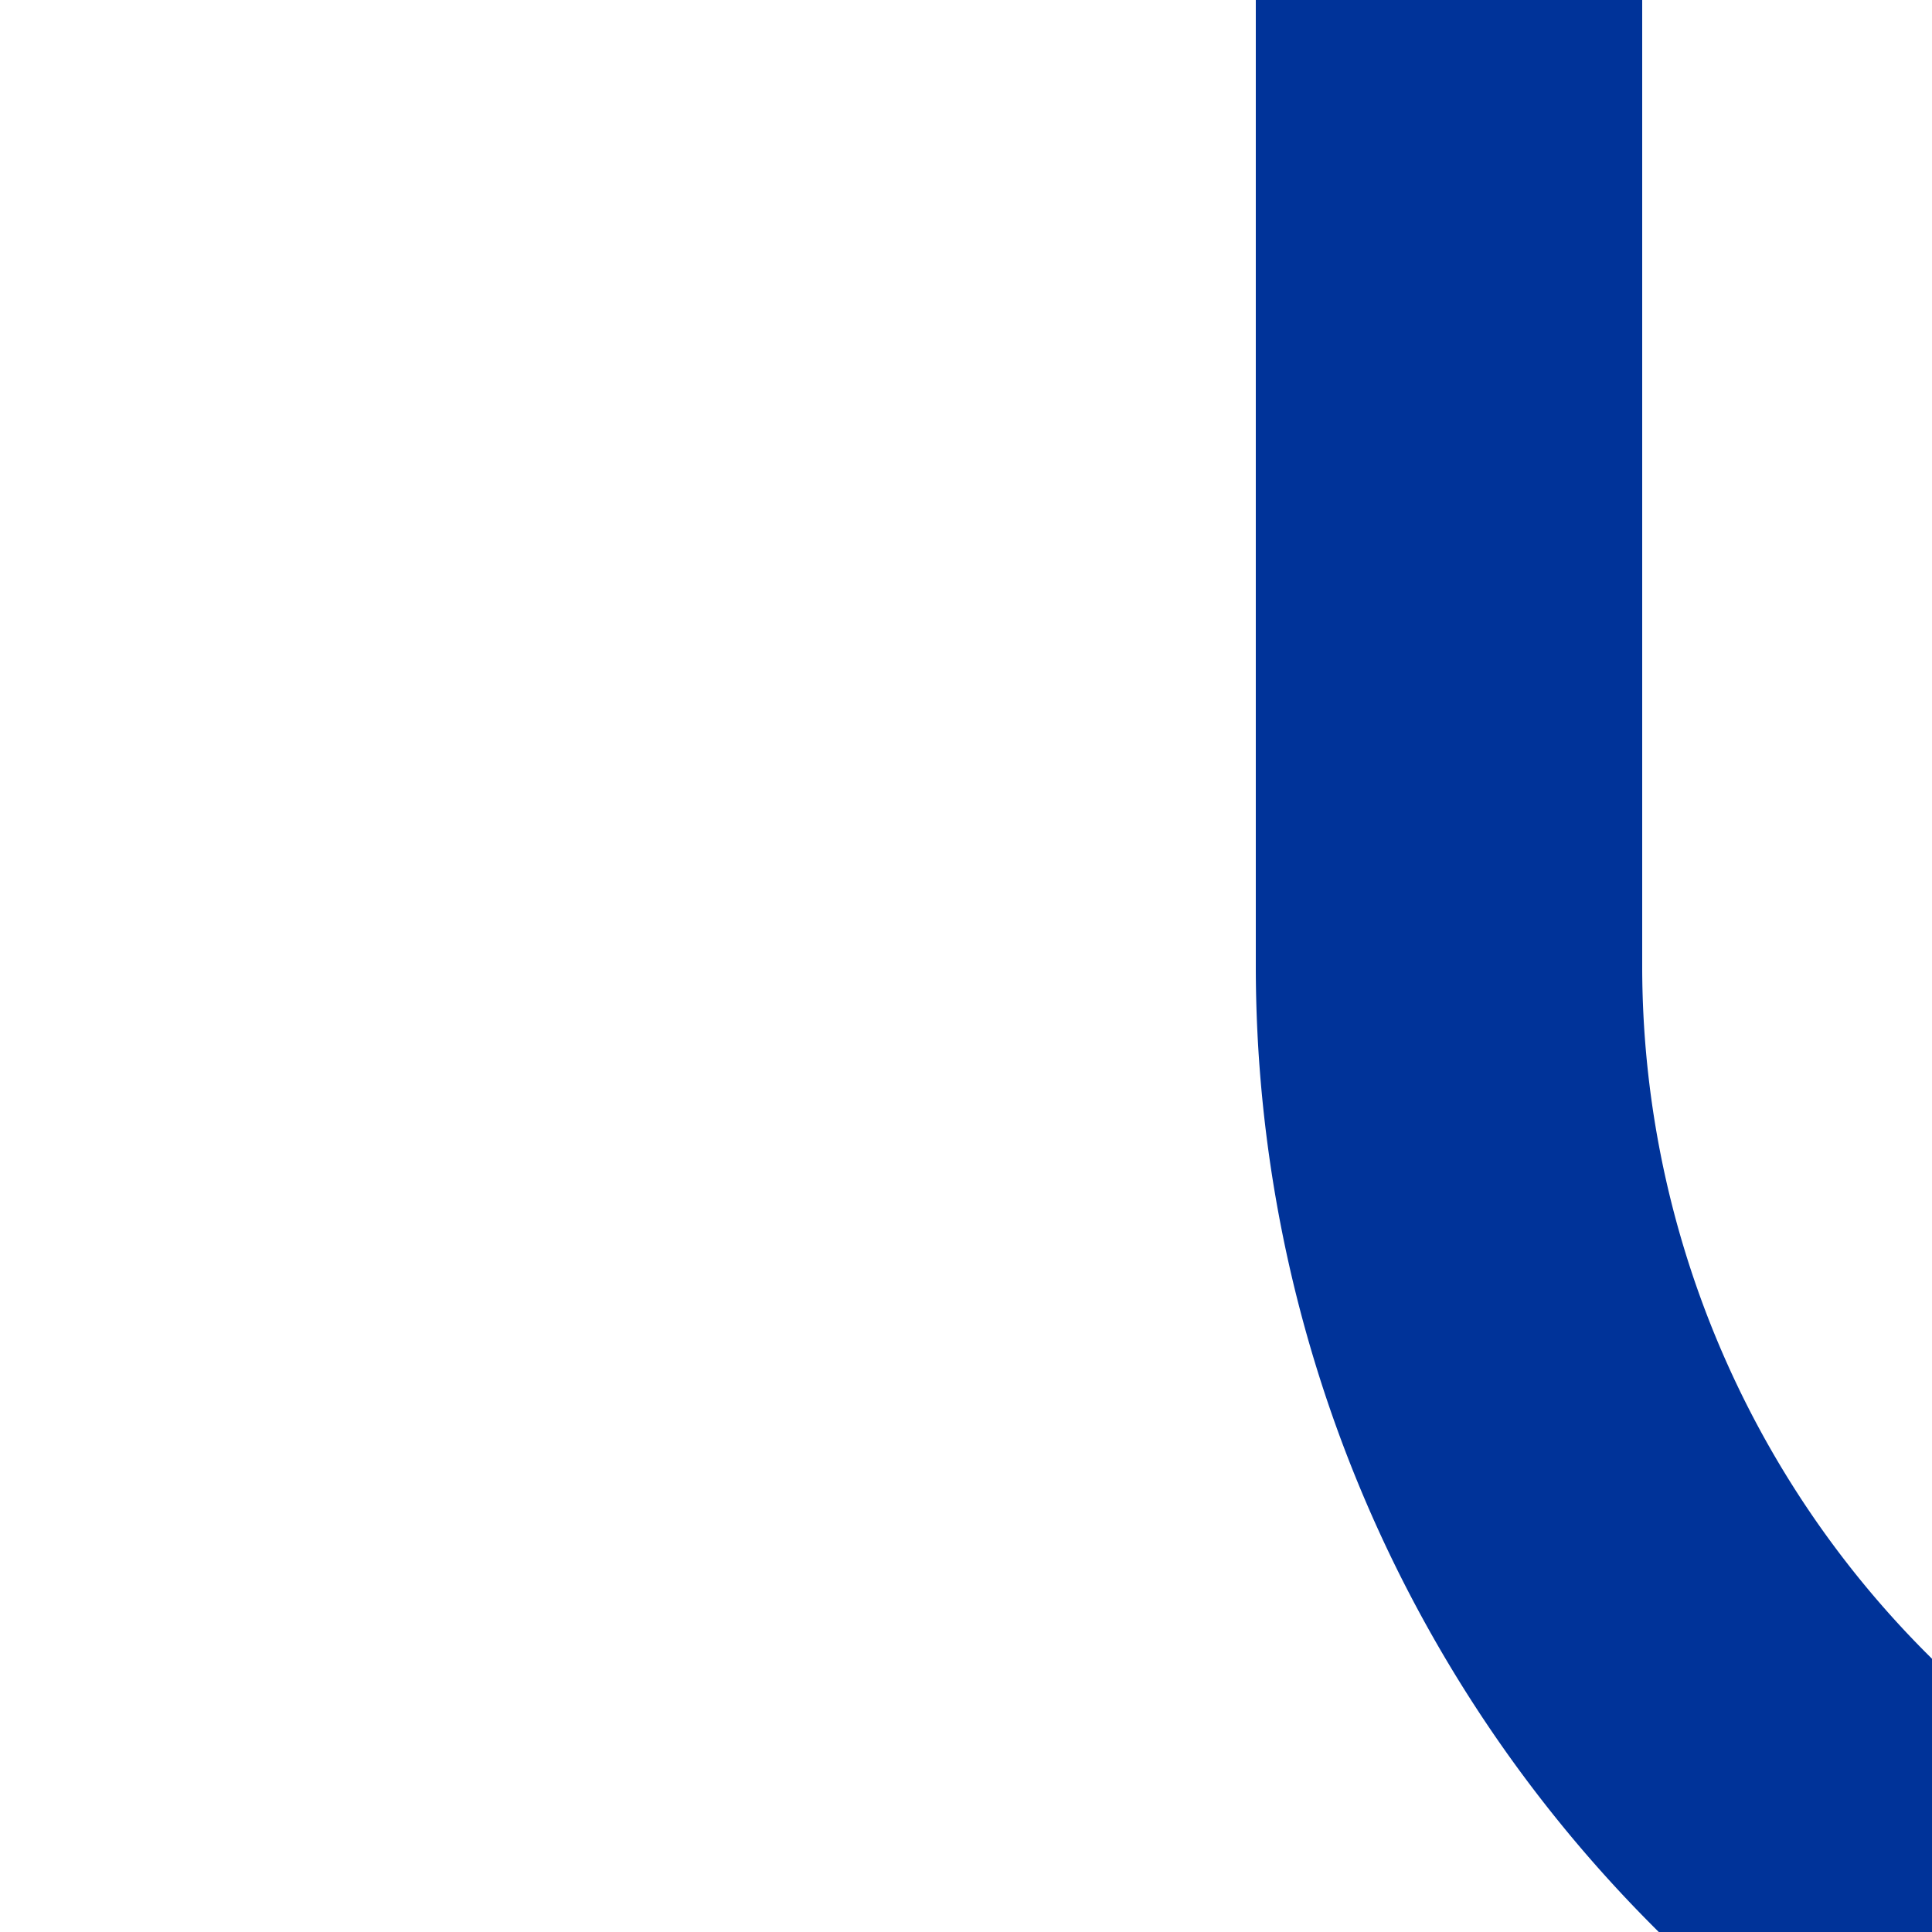 <?xml version="1.0" encoding="UTF-8"?>
<svg xmlns="http://www.w3.org/2000/svg" width="500" height="500">
 <title>uv-STR2</title>
 <path stroke="#003399" d="M 500,500 463.39,463.39 A 301.78,301.78 0 0 1 375,250 V 0" stroke-width="100" fill="none"/>
</svg>